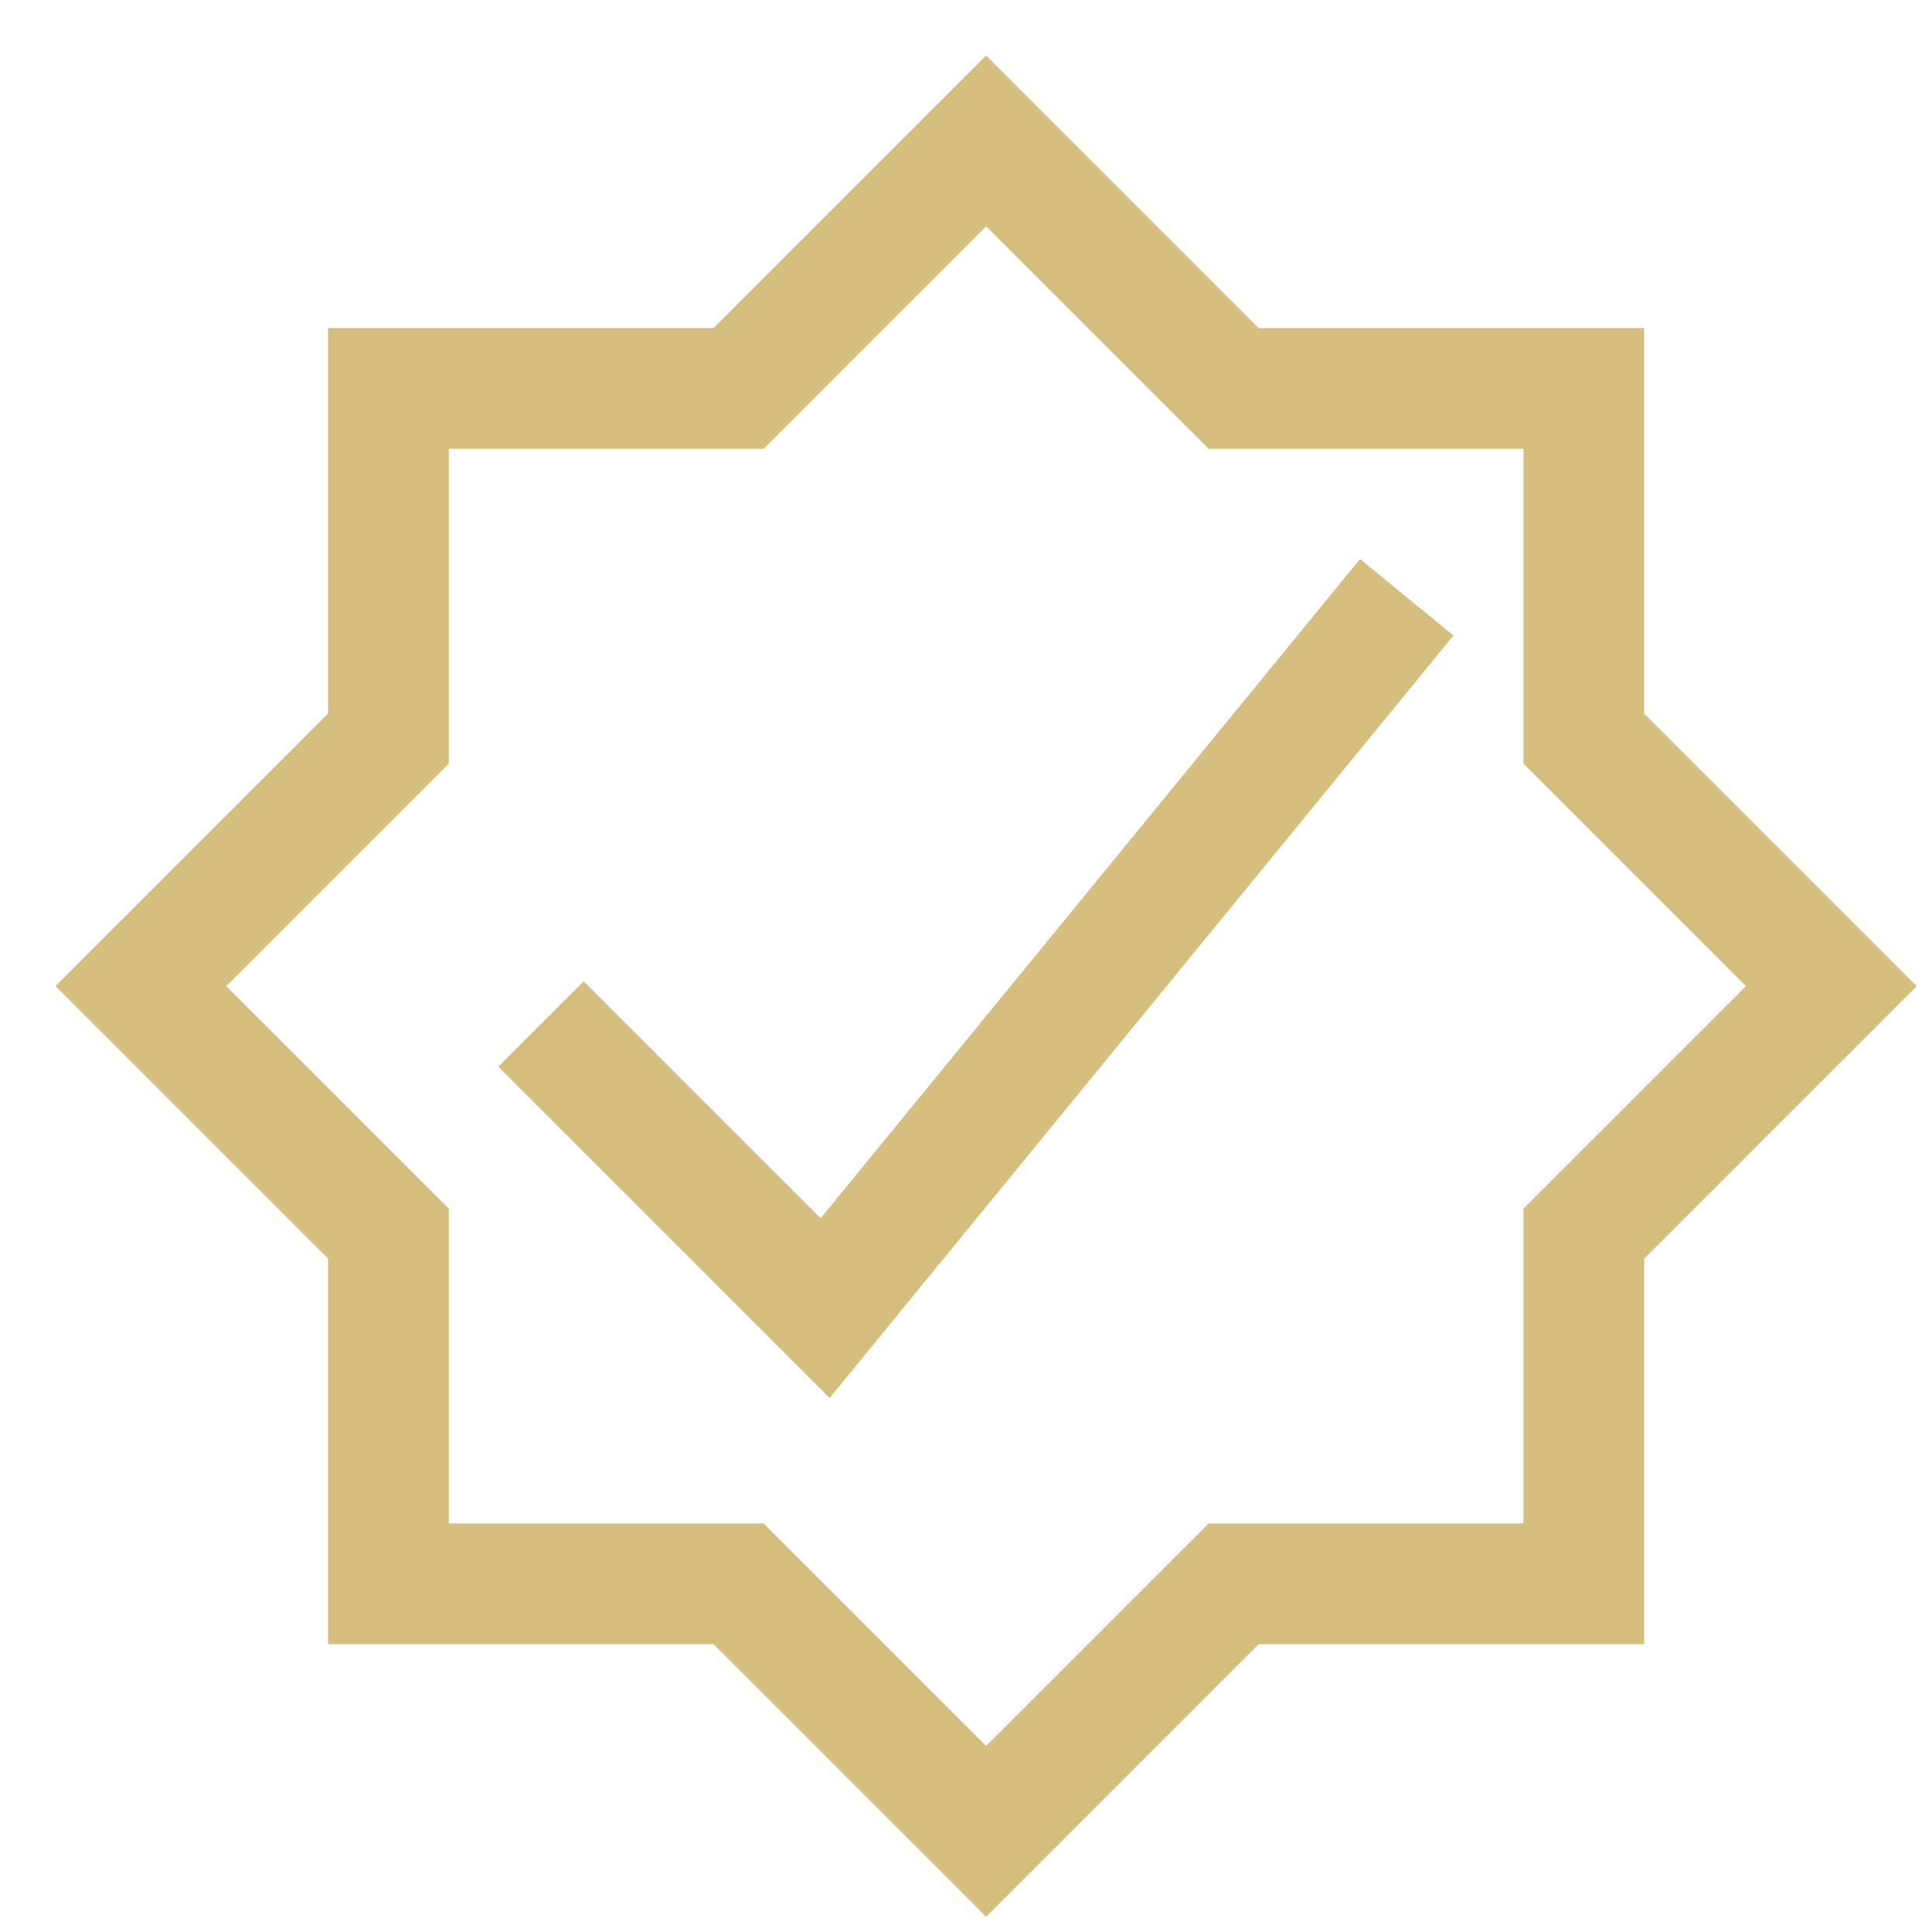 <svg xmlns="http://www.w3.org/2000/svg" height="36" width="36" viewBox="0 0 48 48"><title>48 badge check 2</title><g stroke-linecap="square" transform="translate(0.5 0.5)" fill="#d6be7e" stroke-linejoin="miter" class="nc-icon-wrapper" stroke-miterlimit="10"><path d="M14 26L20 32L33.5 15.5" stroke="#d6be7e" stroke-width="3" data-color="color-2" fill="none"></path> <path d="M38.85 30.15L45 24L38.85 17.85V9.15H30.15L24 3L17.85 9.15H9.15V17.85L3 24L9.15 30.15V38.85H17.85L24 45L30.15 38.85H38.85V30.15Z" stroke="#d6be7e" stroke-width="3" fill="none"></path></g></svg>